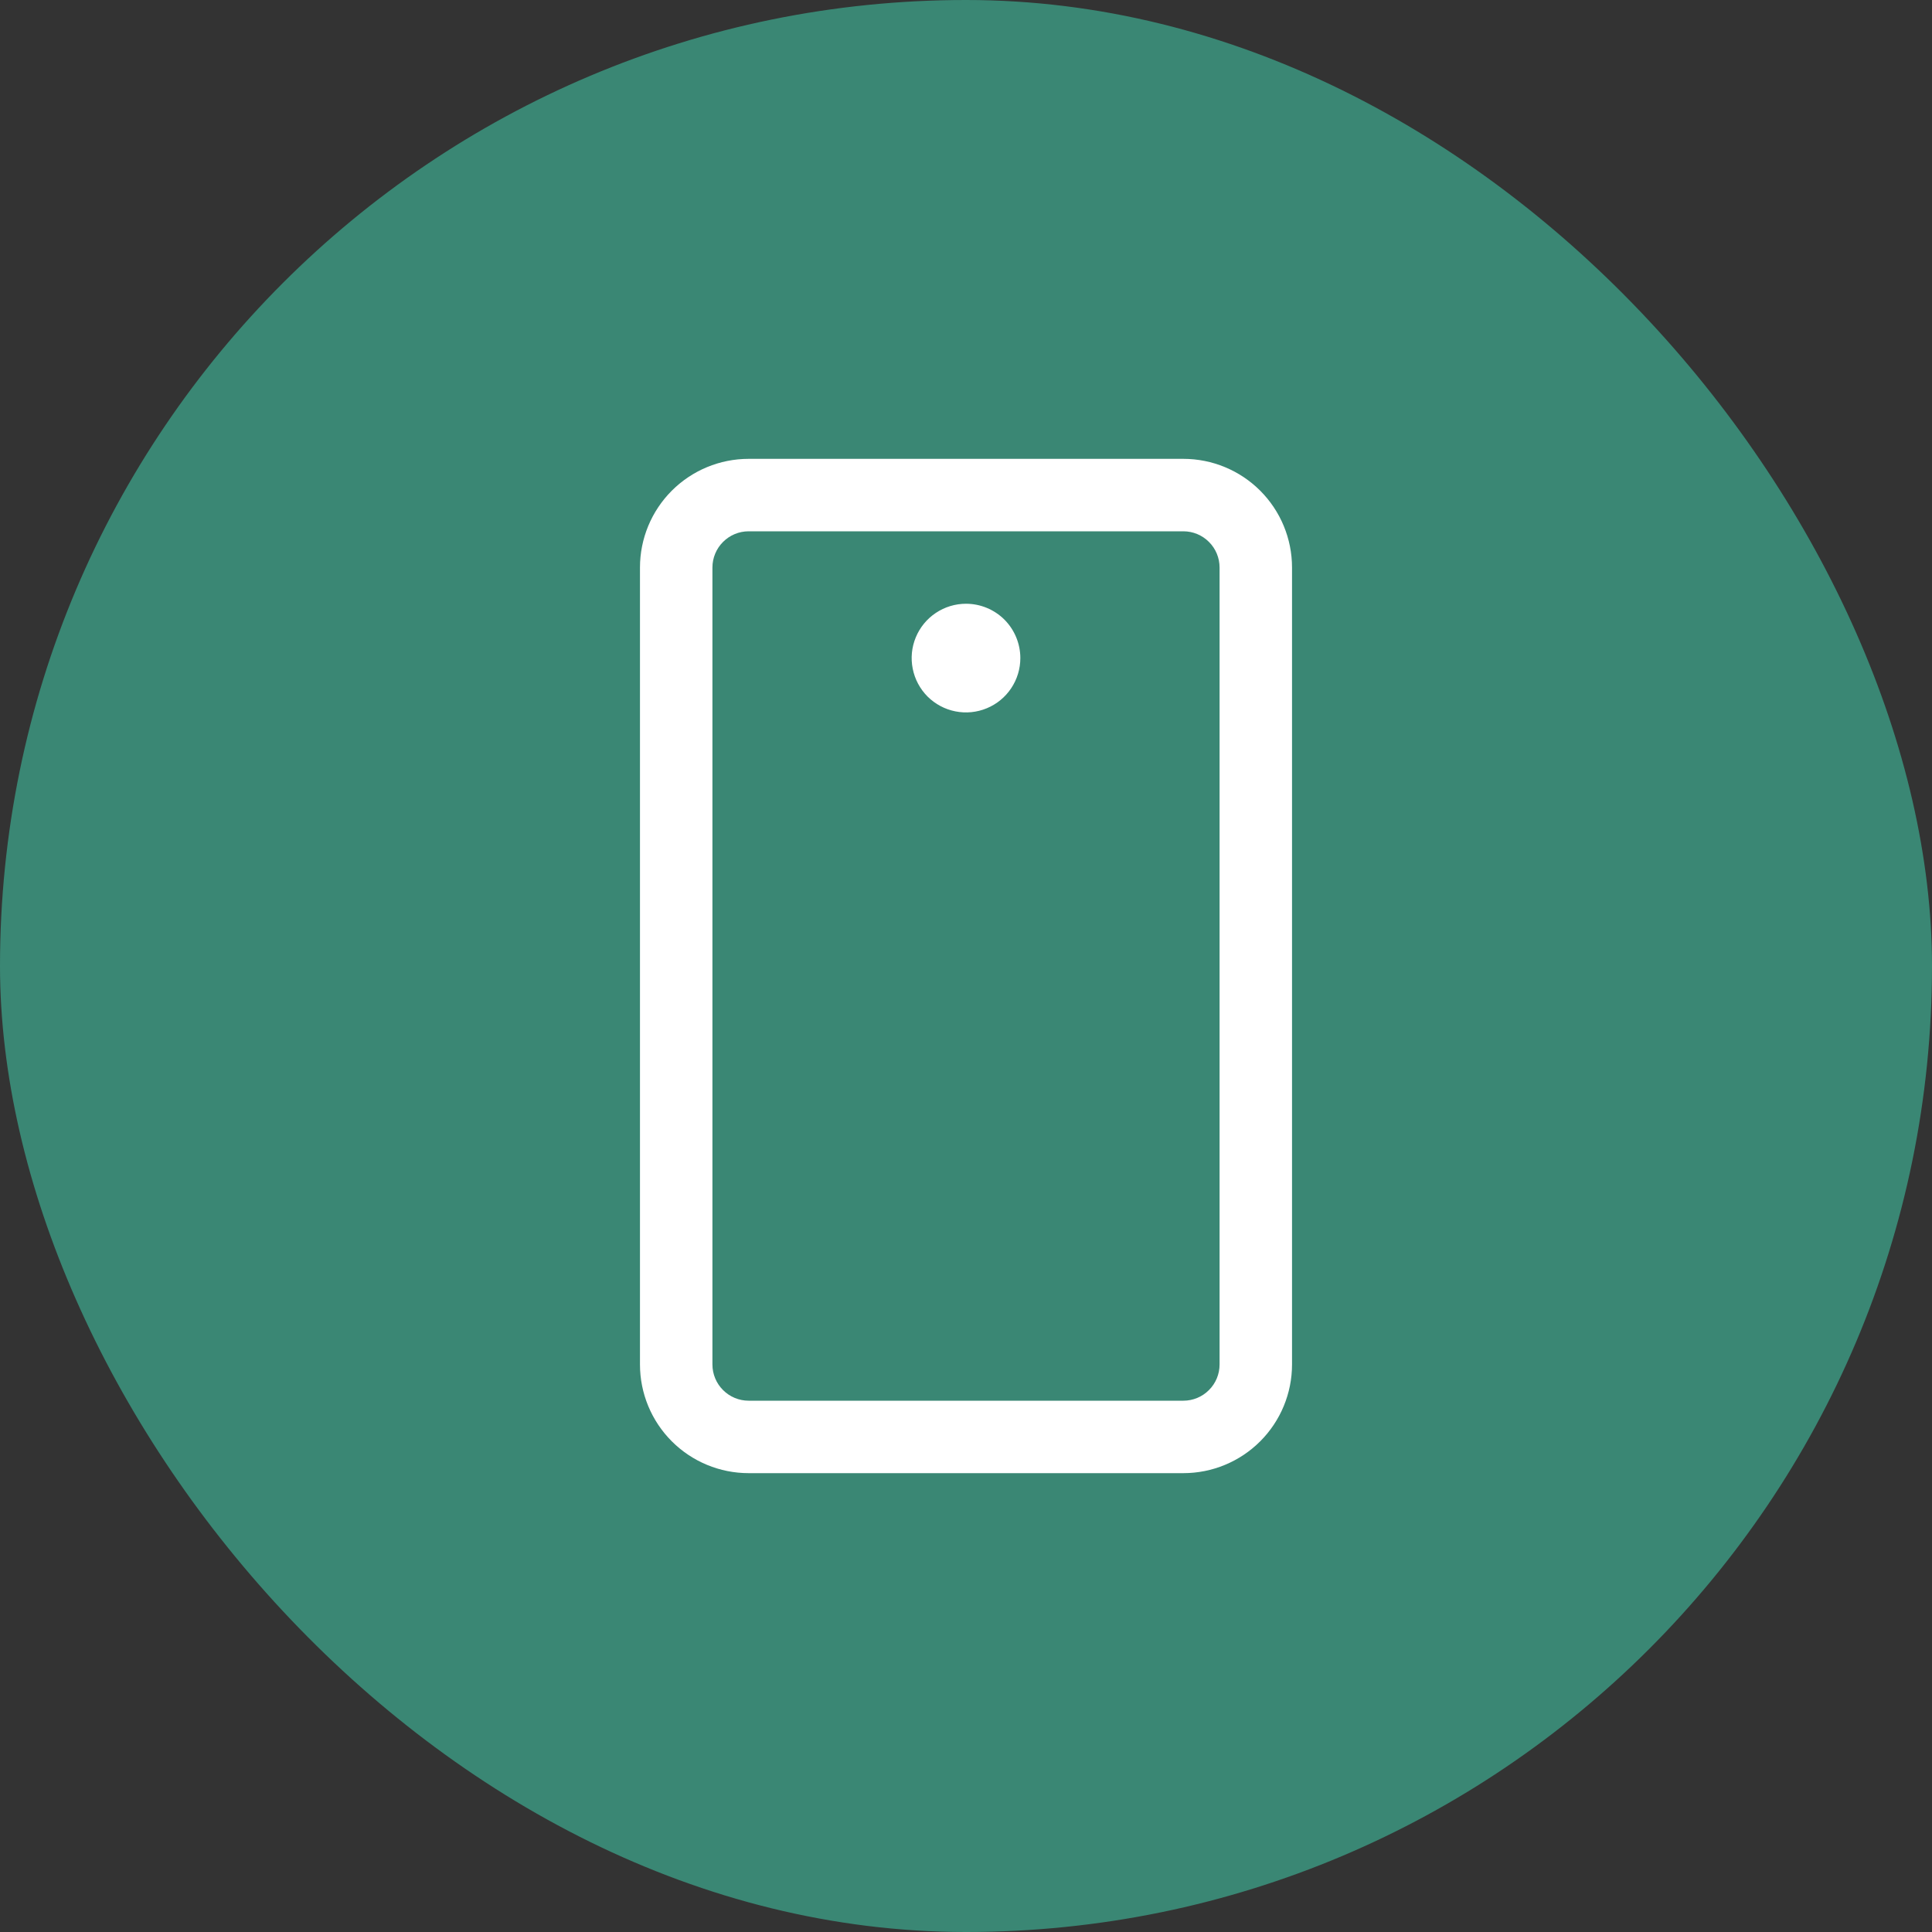 <?xml version="1.0" encoding="utf-8"?>
<svg xmlns="http://www.w3.org/2000/svg" fill="none" height="100%" overflow="visible" preserveAspectRatio="none" style="display: block;" viewBox="0 0 40 40" width="100%">
<rect x="0" y="0" width="40" height="40" fill="#333333" stroke="none"/>
<g id="Icon">
<rect fill="#3A8774" height="40" rx="20" width="40"/>
<g id="DeviceMobileCamera">
<path d="M24.5 9.5H15.5C14.903 9.5 14.331 9.737 13.909 10.159C13.487 10.581 13.25 11.153 13.25 11.75V28.25C13.25 28.847 13.487 29.419 13.909 29.841C14.331 30.263 14.903 30.5 15.5 30.5H24.5C25.097 30.5 25.669 30.263 26.091 29.841C26.513 29.419 26.75 28.847 26.75 28.25V11.75C26.75 11.153 26.513 10.581 26.091 10.159C25.669 9.737 25.097 9.5 24.5 9.5ZM25.25 28.25C25.25 28.449 25.171 28.64 25.03 28.78C24.89 28.921 24.699 29 24.5 29H15.5C15.301 29 15.11 28.921 14.97 28.78C14.829 28.64 14.75 28.449 14.75 28.25V11.75C14.75 11.551 14.829 11.36 14.97 11.22C15.11 11.079 15.301 11 15.5 11H24.5C24.699 11 24.89 11.079 25.03 11.22C25.171 11.36 25.25 11.551 25.25 11.75V28.25ZM21.125 13.625C21.125 13.848 21.059 14.065 20.935 14.25C20.812 14.435 20.636 14.579 20.43 14.664C20.225 14.749 19.999 14.772 19.78 14.728C19.562 14.685 19.362 14.578 19.204 14.421C19.047 14.263 18.94 14.063 18.897 13.845C18.853 13.626 18.875 13.4 18.961 13.194C19.046 12.989 19.19 12.813 19.375 12.69C19.56 12.566 19.777 12.5 20 12.5C20.298 12.5 20.584 12.618 20.796 12.829C21.006 13.04 21.125 13.327 21.125 13.625Z" fill="white" id="Vector"/>
</g>
</g>
</svg>